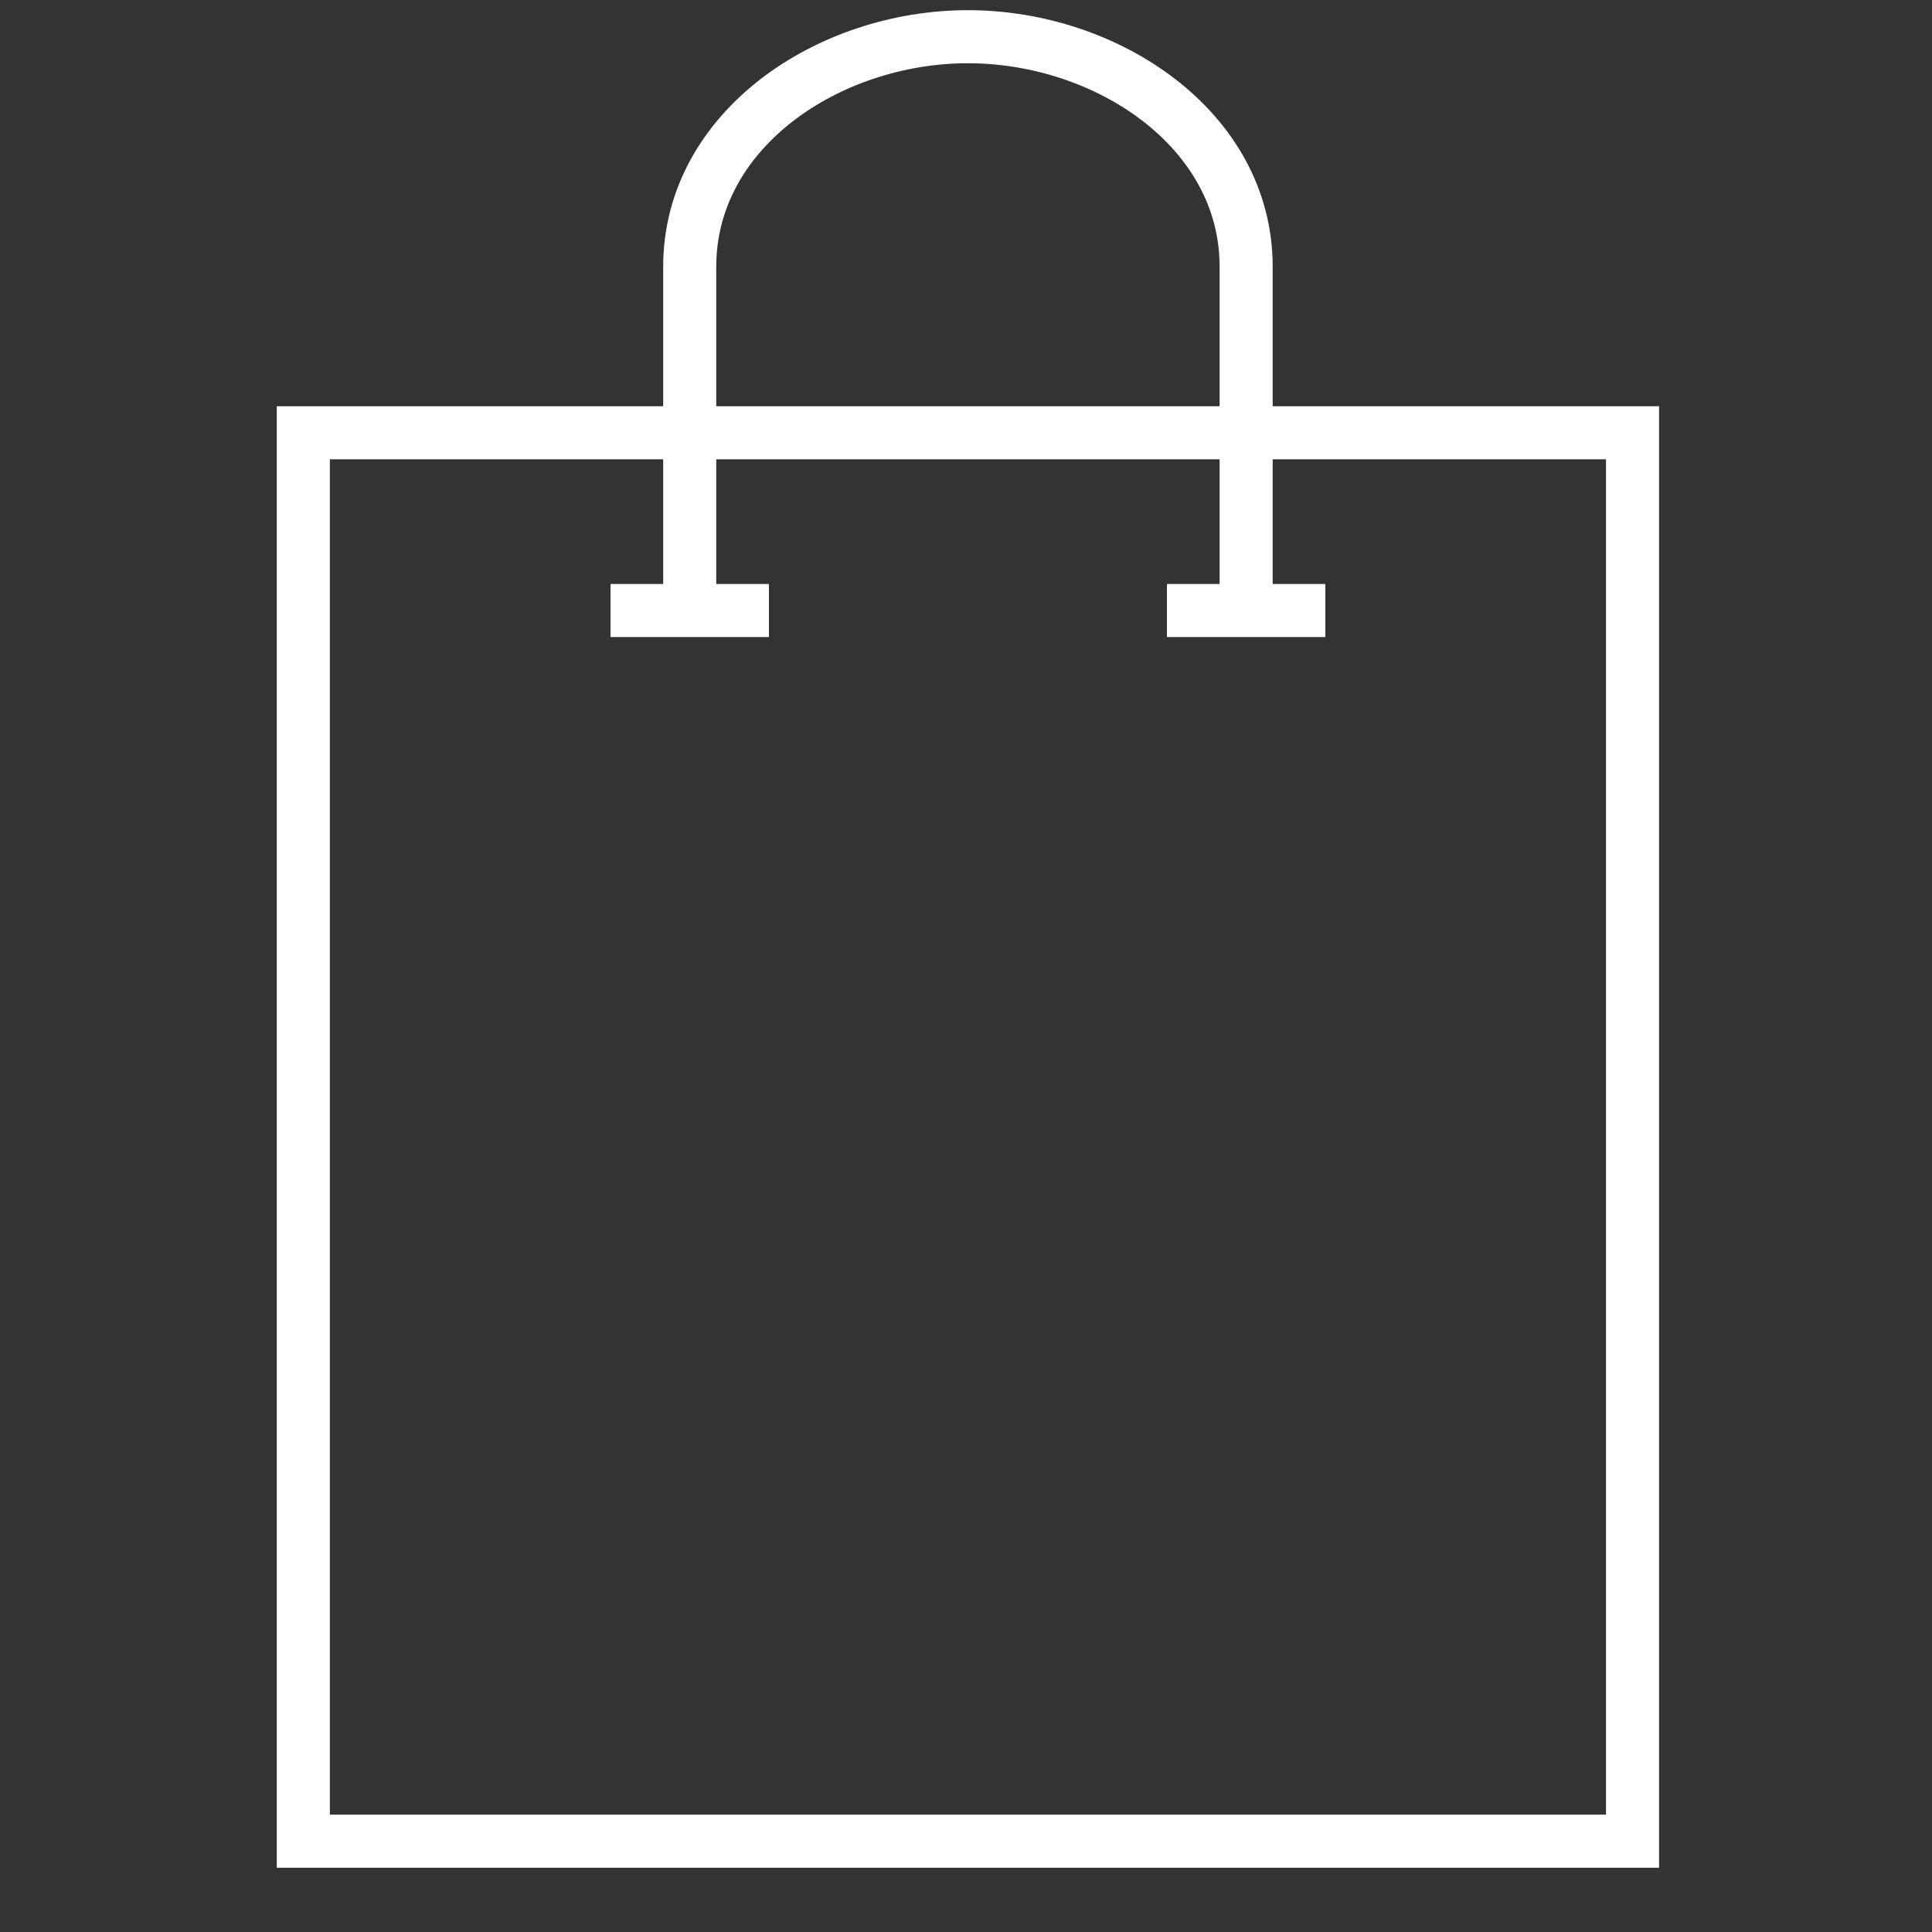 <?xml version="1.0" encoding="utf-8"?>
<!-- Generator: Adobe Illustrator 27.2.0, SVG Export Plug-In . SVG Version: 6.00 Build 0)  -->
<svg version="1.1" id="Layer_1" xmlns="http://www.w3.org/2000/svg" xmlns:xlink="http://www.w3.org/1999/xlink" x="0px" y="0px"
	 viewBox="0 0 100 100" style="enable-background:new 0 0 100 100;" xml:space="preserve">
<rect x="0" y="0" width="100" height="100" fill="#333333" stroke="none"/>
<style type="text/css">
	.st0{fill:none;stroke:#FFFFFF;stroke-width:2.747;stroke-miterlimit:10.988;}
</style>
<rect x="15.7" y="22.4" class="st0" width="68.8" height="72.9"/>
<path class="st0" d="M60.4,31.6h8.2 M31.6,31.6h8.2 M64.5,31.6V13.8c0-7.1-7.2-11.9-14.4-11.9S35.7,6.7,35.7,13.8v17.8"/>
</svg>
